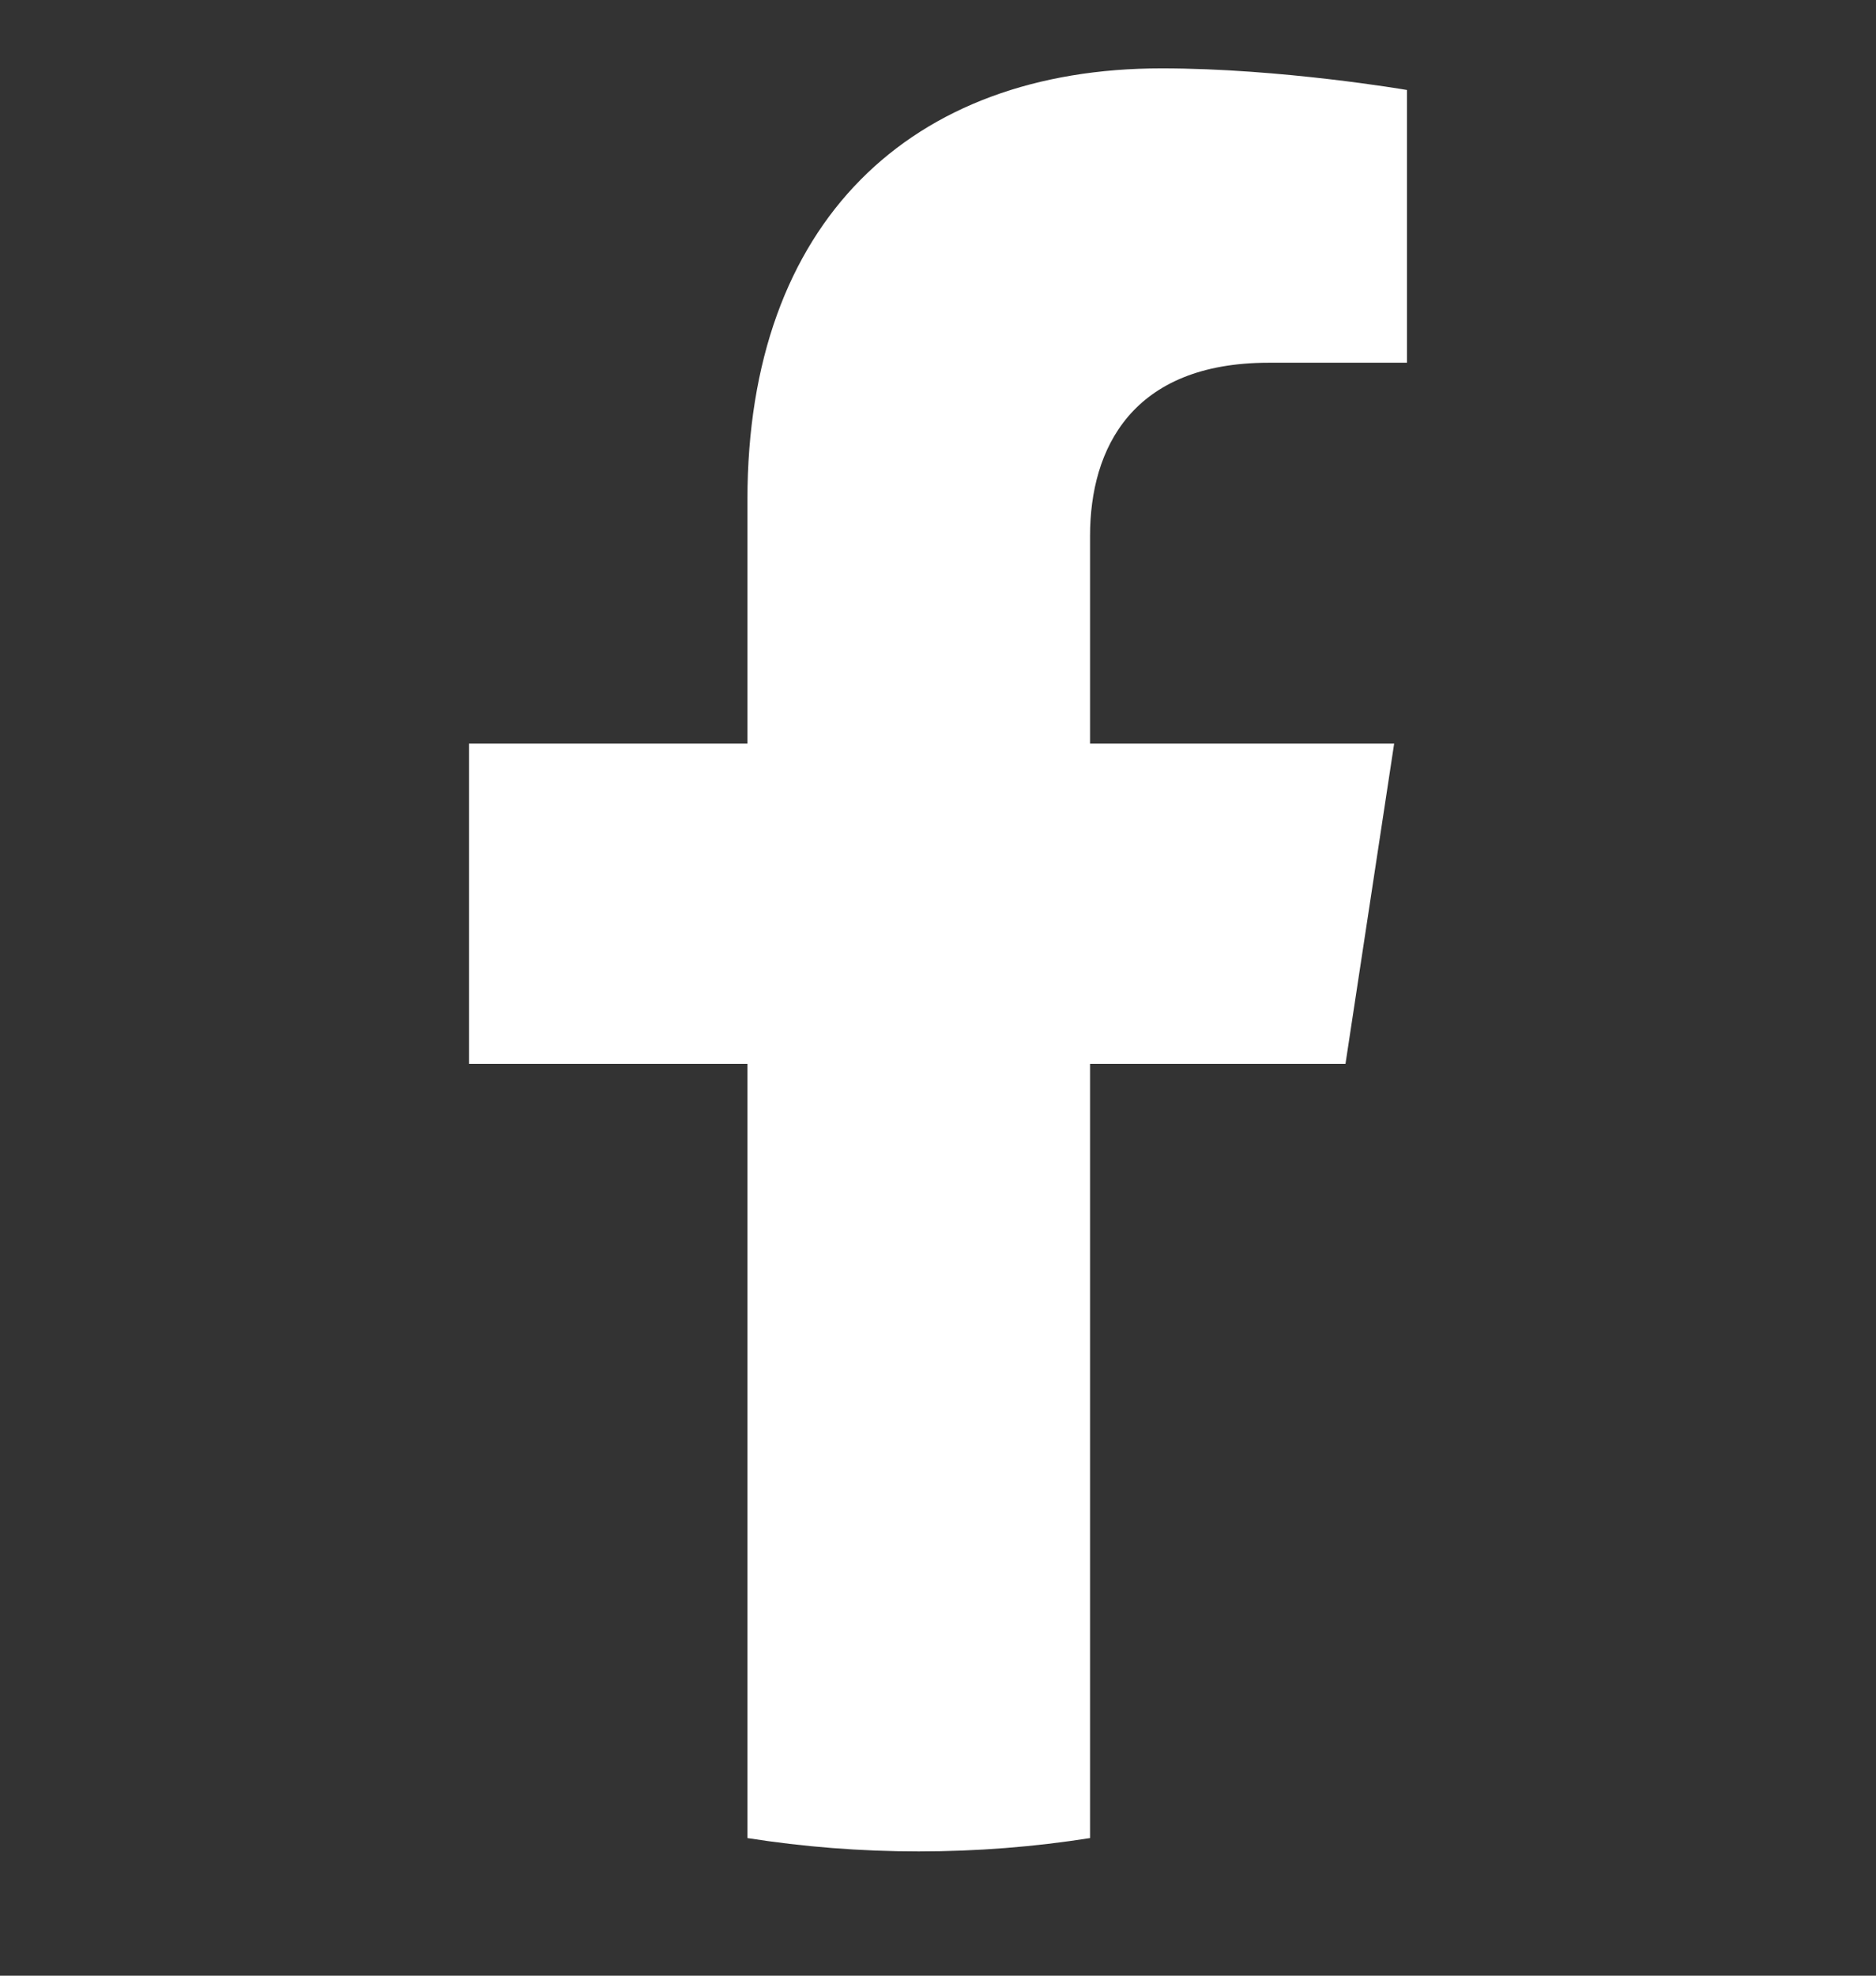 <svg width="19" height="20" viewBox="0 0 19 20" fill="none" xmlns="http://www.w3.org/2000/svg">
<rect x="0" y="0" width="19" height="20" fill="#333333" stroke="none"/>
<g clip-path="url(#clip0_547_10433)">
<path d="M13.627 10.769L14.12 7.527H11.04V5.424C11.04 4.537 11.469 3.672 12.849 3.672H14.25V0.911C14.25 0.911 12.979 0.692 11.764 0.692C9.227 0.692 7.57 2.245 7.57 5.056V7.527H4.75V10.769H7.57V18.607C8.136 18.696 8.715 18.742 9.305 18.742C9.895 18.742 10.474 18.696 11.04 18.607V10.769H13.627Z" fill="white"/>
</g>
<defs>
<clipPath id="clip0_547_10433">
<rect width="19" height="19" fill="white" transform="translate(0 0.217)"/>
</clipPath>
</defs>
</svg>

